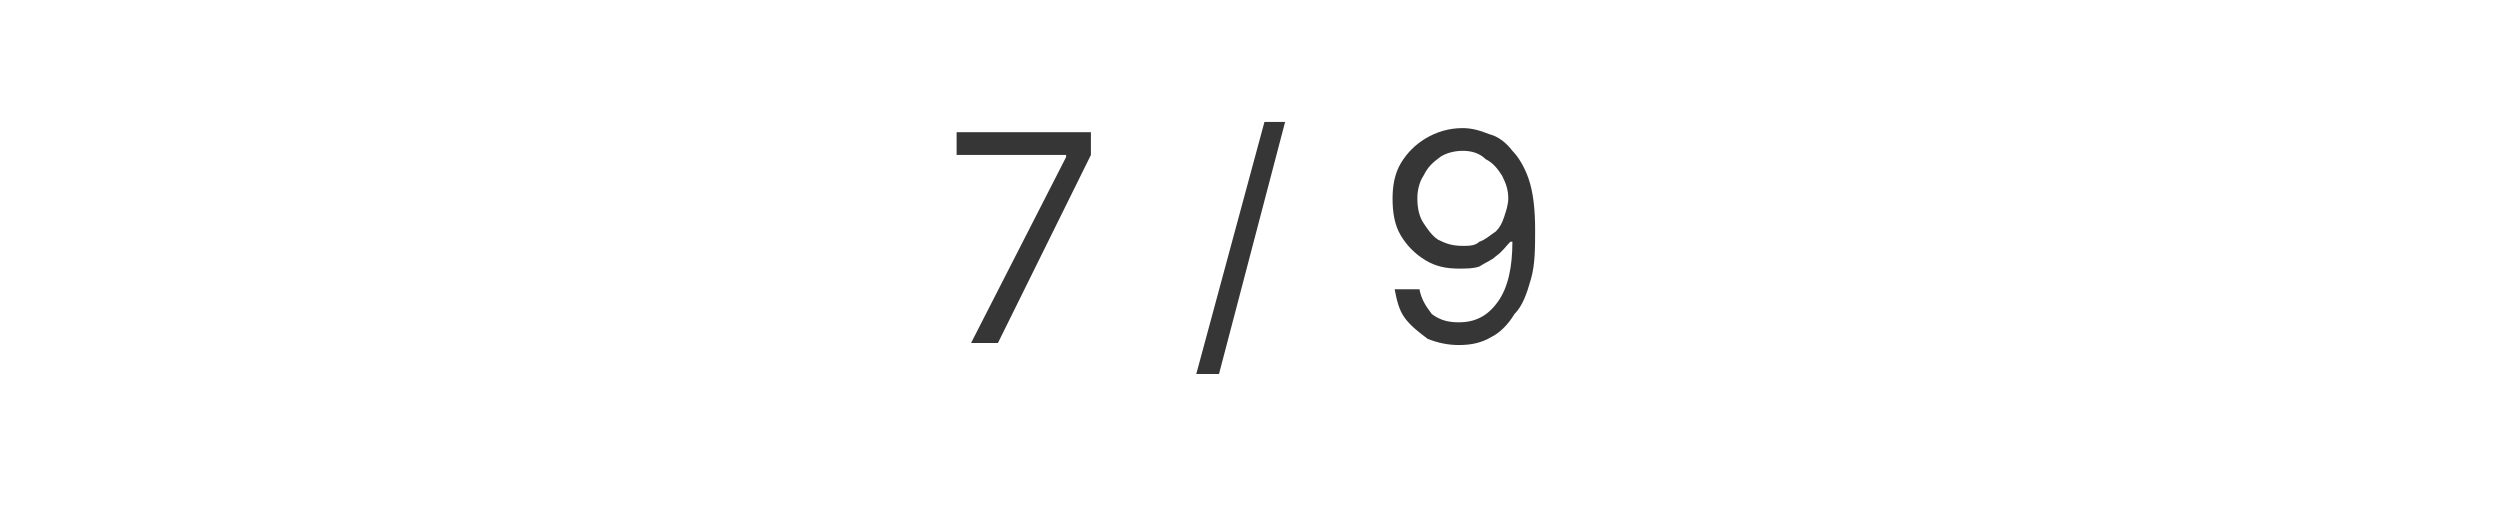 <?xml version="1.0" standalone="no"?><!DOCTYPE svg PUBLIC "-//W3C//DTD SVG 1.1//EN" "http://www.w3.org/Graphics/SVG/1.1/DTD/svg11.dtd"><svg xmlns="http://www.w3.org/2000/svg" version="1.1" width="121px" height="25.4px" viewBox="0 -3 121 25.4" style="top:-3px">  <desc>7 / 9</desc>  <defs/>  <g id="Polygon598414">    <path d="M 47 13.6 L 51.6 4.6 L 51.6 4.5 L 46.3 4.5 L 46.3 3.4 L 52.8 3.4 L 52.8 4.5 L 48.3 13.6 L 47 13.6 Z M 62.2 2.9 L 59 15.1 L 57.9 15.1 L 61.2 2.9 L 62.2 2.9 Z M 70.8 3.2 C 71.2 3.2 71.6 3.3 72.1 3.5 C 72.5 3.6 72.9 3.9 73.2 4.3 C 73.5 4.6 73.8 5.1 74 5.7 C 74.2 6.3 74.3 7.1 74.3 8.1 C 74.3 9 74.3 9.8 74.1 10.5 C 73.9 11.2 73.7 11.8 73.3 12.2 C 73 12.7 72.6 13.1 72.2 13.3 C 71.7 13.6 71.2 13.7 70.6 13.7 C 70.1 13.7 69.6 13.6 69.1 13.4 C 68.7 13.1 68.3 12.8 68 12.4 C 67.7 12 67.6 11.5 67.5 11 C 67.5 11 68.7 11 68.7 11 C 68.8 11.5 69 11.8 69.3 12.2 C 69.7 12.5 70.1 12.6 70.6 12.6 C 71.4 12.6 72 12.3 72.5 11.6 C 73 10.9 73.2 9.9 73.2 8.7 C 73.2 8.7 73.1 8.7 73.1 8.7 C 72.9 8.9 72.7 9.2 72.4 9.4 C 72.2 9.6 71.9 9.7 71.6 9.9 C 71.3 10 71 10 70.6 10 C 70 10 69.5 9.9 69 9.6 C 68.5 9.3 68.1 8.9 67.8 8.4 C 67.5 7.9 67.4 7.3 67.4 6.6 C 67.4 6 67.5 5.4 67.8 4.9 C 68.1 4.4 68.5 4 69 3.7 C 69.5 3.4 70.1 3.2 70.8 3.2 Z M 70.8 4.3 C 70.4 4.3 70 4.4 69.7 4.6 C 69.3 4.9 69.1 5.1 68.9 5.5 C 68.7 5.8 68.6 6.2 68.6 6.6 C 68.6 7.1 68.7 7.5 68.9 7.8 C 69.1 8.1 69.3 8.4 69.6 8.6 C 70 8.8 70.3 8.9 70.8 8.9 C 71.1 8.9 71.4 8.9 71.6 8.7 C 71.9 8.6 72.1 8.4 72.4 8.2 C 72.6 8 72.7 7.8 72.8 7.5 C 72.9 7.2 73 6.9 73 6.6 C 73 6.2 72.9 5.9 72.7 5.5 C 72.5 5.2 72.3 4.9 71.9 4.7 C 71.6 4.4 71.2 4.3 70.8 4.3 Z " stroke="none" fill="#363636"/>  </g></svg>